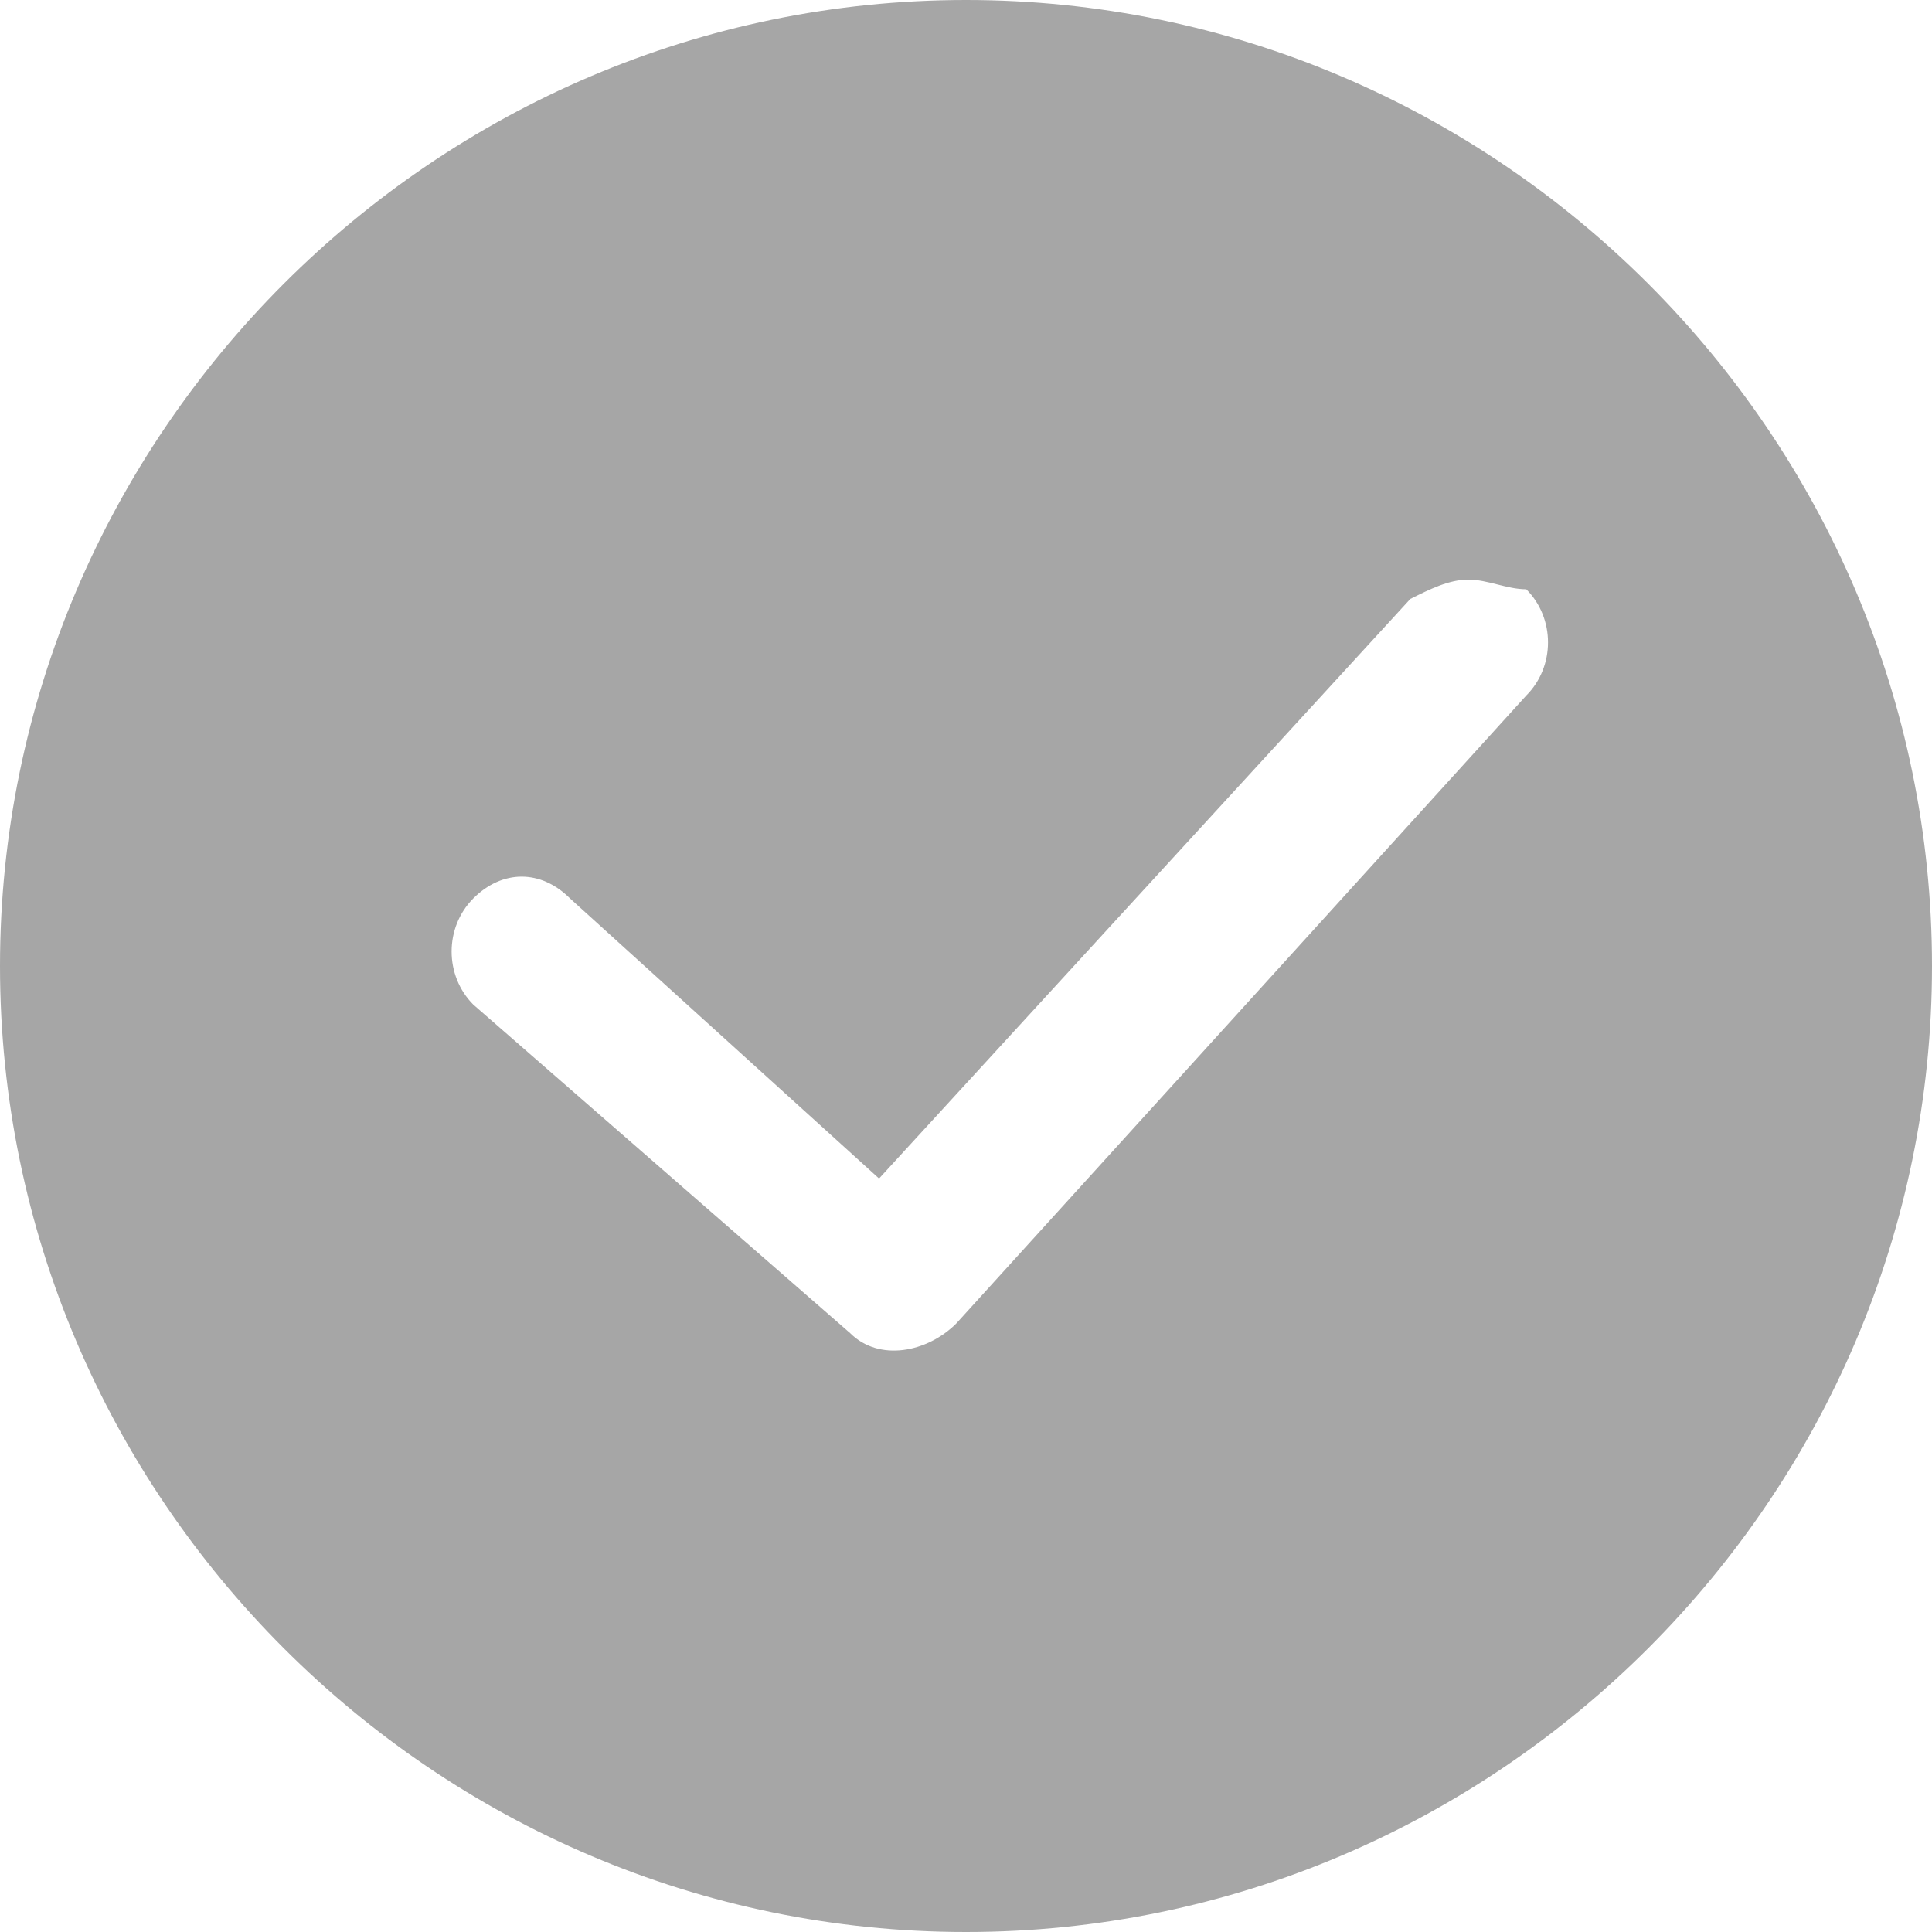 <?xml version="1.0" encoding="utf-8"?>
<!-- Generator: Adobe Illustrator 28.1.0, SVG Export Plug-In . SVG Version: 6.00 Build 0)  -->
<svg version="1.1" id="レイヤー_1" xmlns="http://www.w3.org/2000/svg" xmlns:xlink="http://www.w3.org/1999/xlink" x="0px"
	 y="0px" viewBox="0 0 20 20" style="enable-background:new 0 0 20 20;" xml:space="preserve">
<style type="text/css">
	.st0{fill:#A6A6A6;}
</style>
<path class="st0" d="M10,0c5.5,0,10,4.5,10,10s-4.5,10-10,10S0,15.5,0,10c0,0,0,0,0,0C0,4.5,4.5,0,10,0L10,0z M4.9,10.4l3.9,3.4
	c0.3,0.3,0.8,0.2,1.1-0.1l5.9-6.5c0.3-0.3,0.3-0.8,0-1.1C15.6,6.1,15.4,6,15.2,6c-0.2,0-0.4,0.1-0.6,0.2l-5.5,6L5.9,9.3
	C5.6,9,5.2,9,4.9,9.3C4.6,9.6,4.6,10.1,4.9,10.4L4.9,10.4L4.9,10.4z"/>
</svg>
